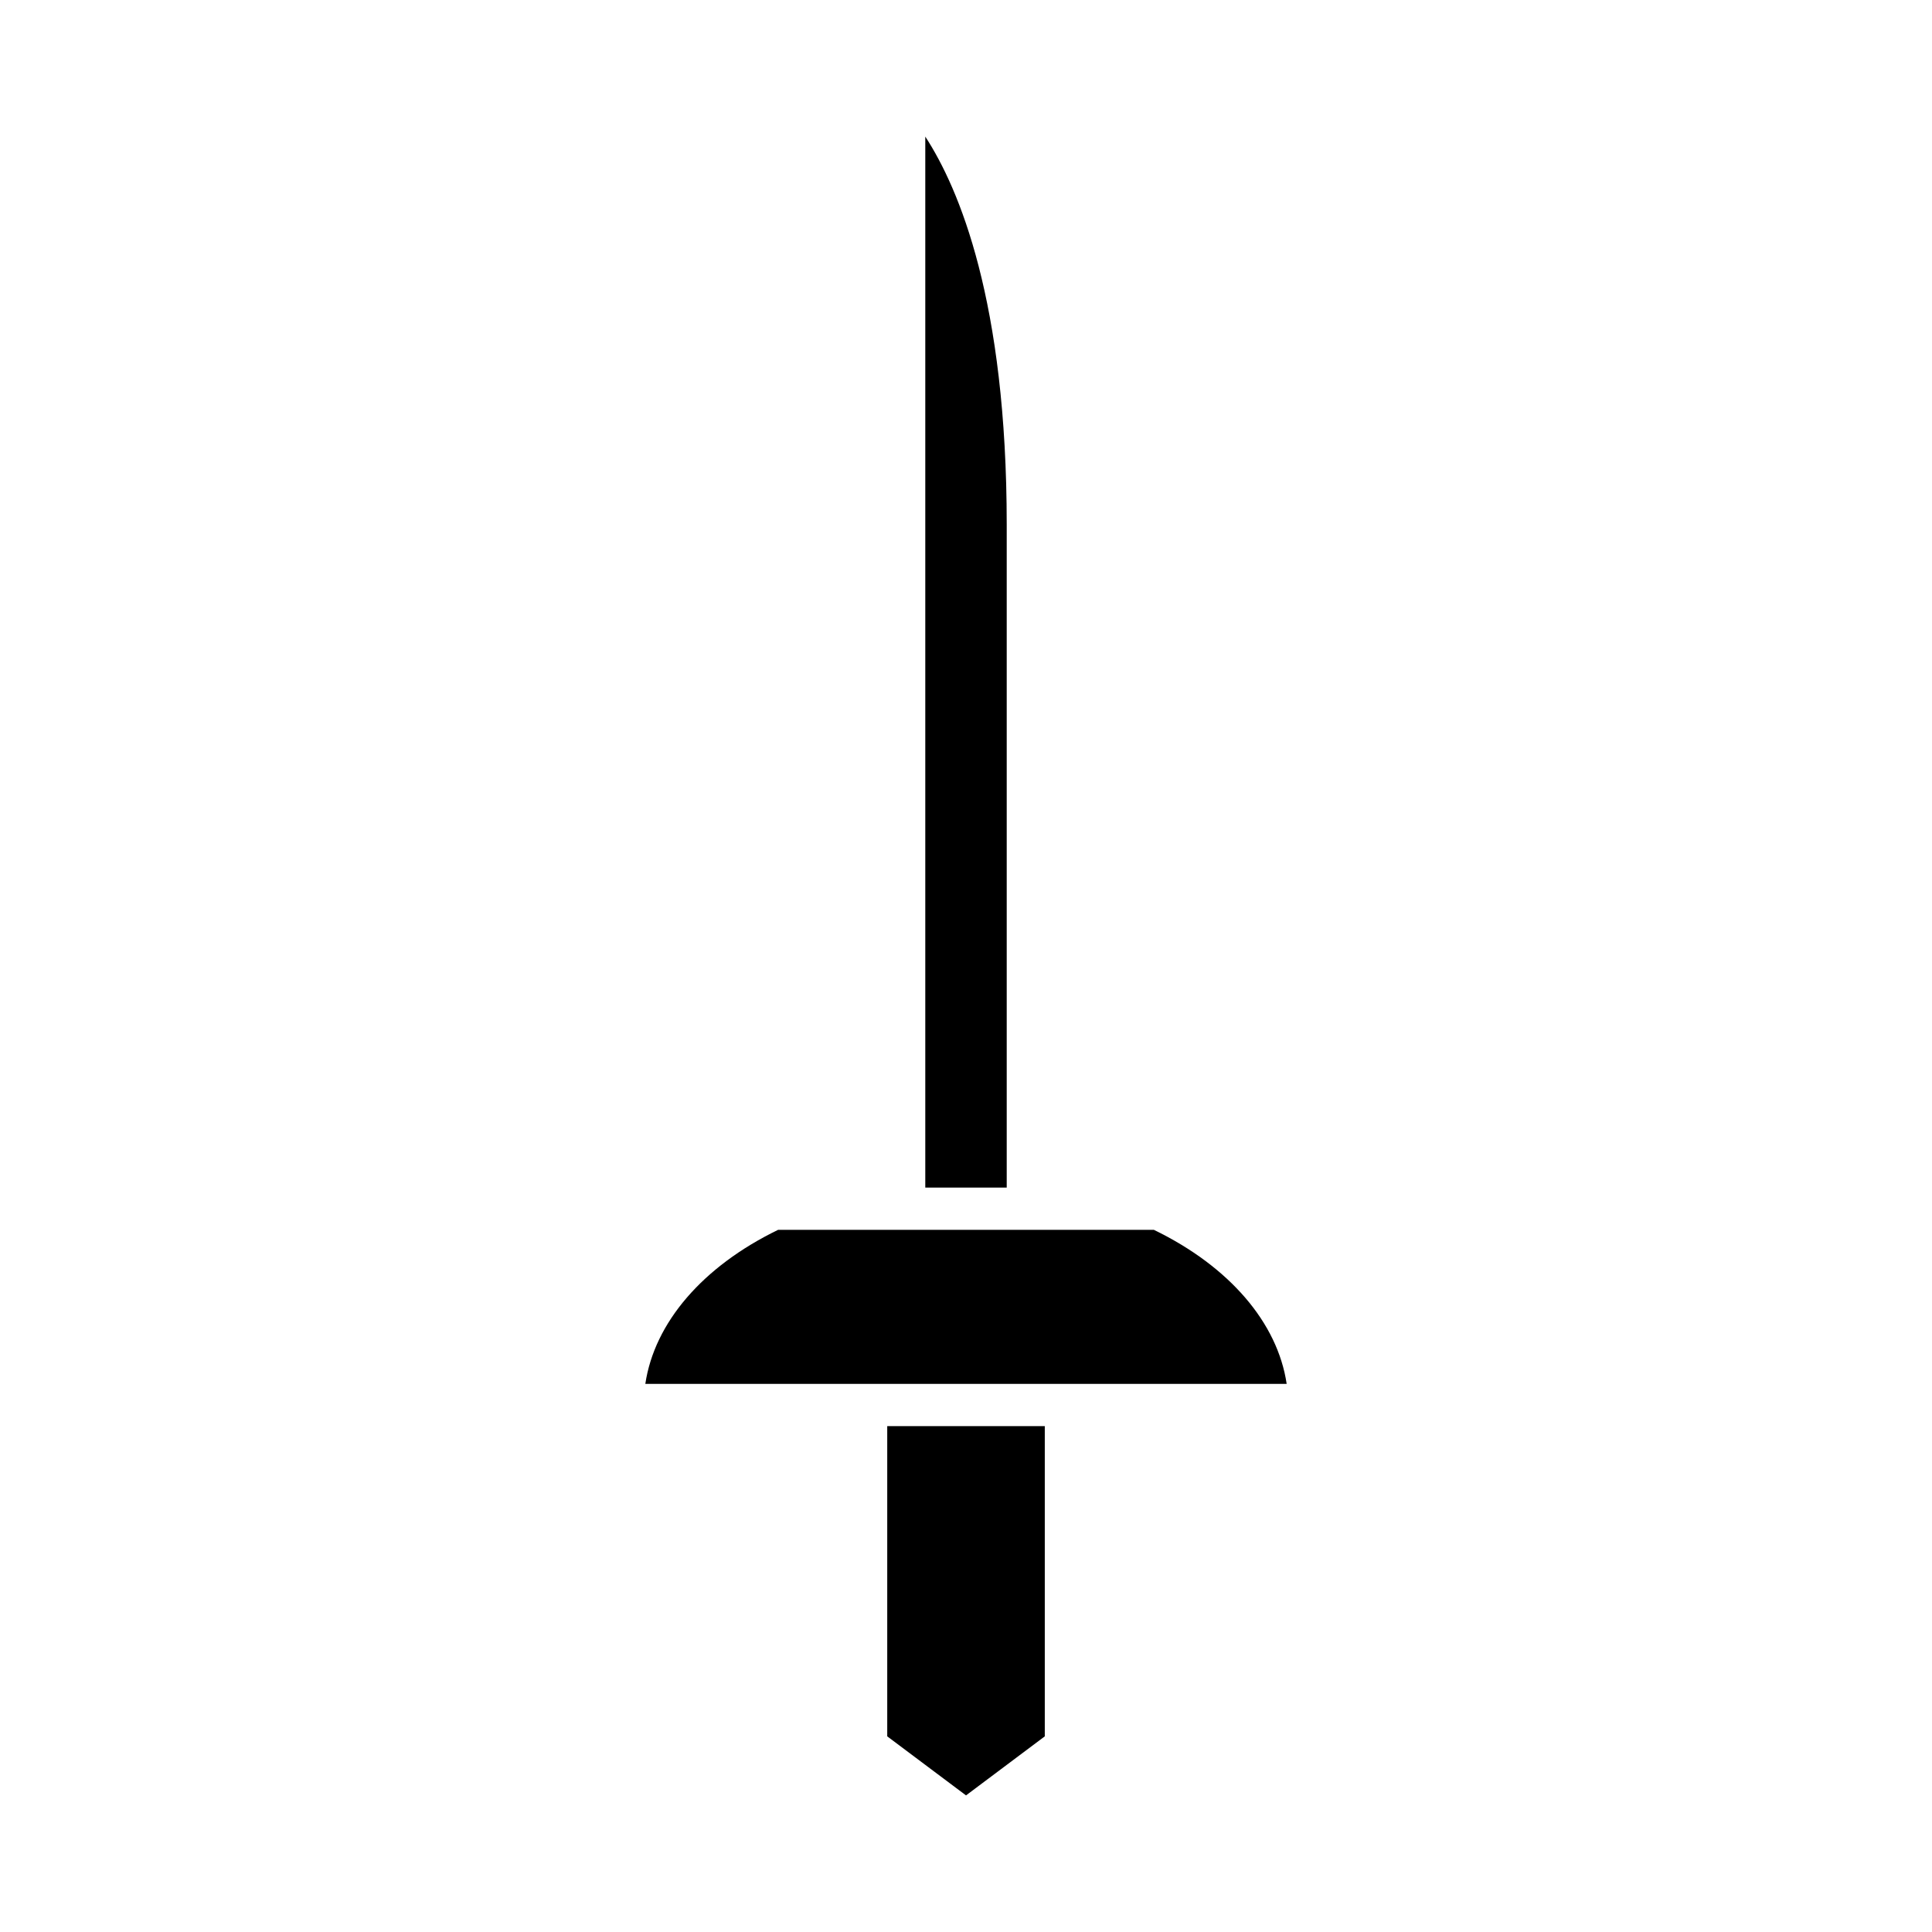 <?xml version="1.0" encoding="UTF-8"?>
<!-- Uploaded to: ICON Repo, www.svgrepo.com, Generator: ICON Repo Mixer Tools -->
<svg fill="#000000" width="800px" height="800px" version="1.1" viewBox="144 144 512 512" xmlns="http://www.w3.org/2000/svg">
 <g>
  <path d="m420.88 604.15v-82.215h-41.754v82.215l20.879 15.648z"/>
  <path d="m389.21 458.73h21.582v-175.7c0-59.238-12.656-89.129-21.582-102.83z"/>
  <path d="m484.98 510.74c-2.406-16.188-15.152-31.102-35.18-40.816h-99.602c-20.023 9.715-32.773 24.629-35.18 40.816z"/>
 </g>
</svg>